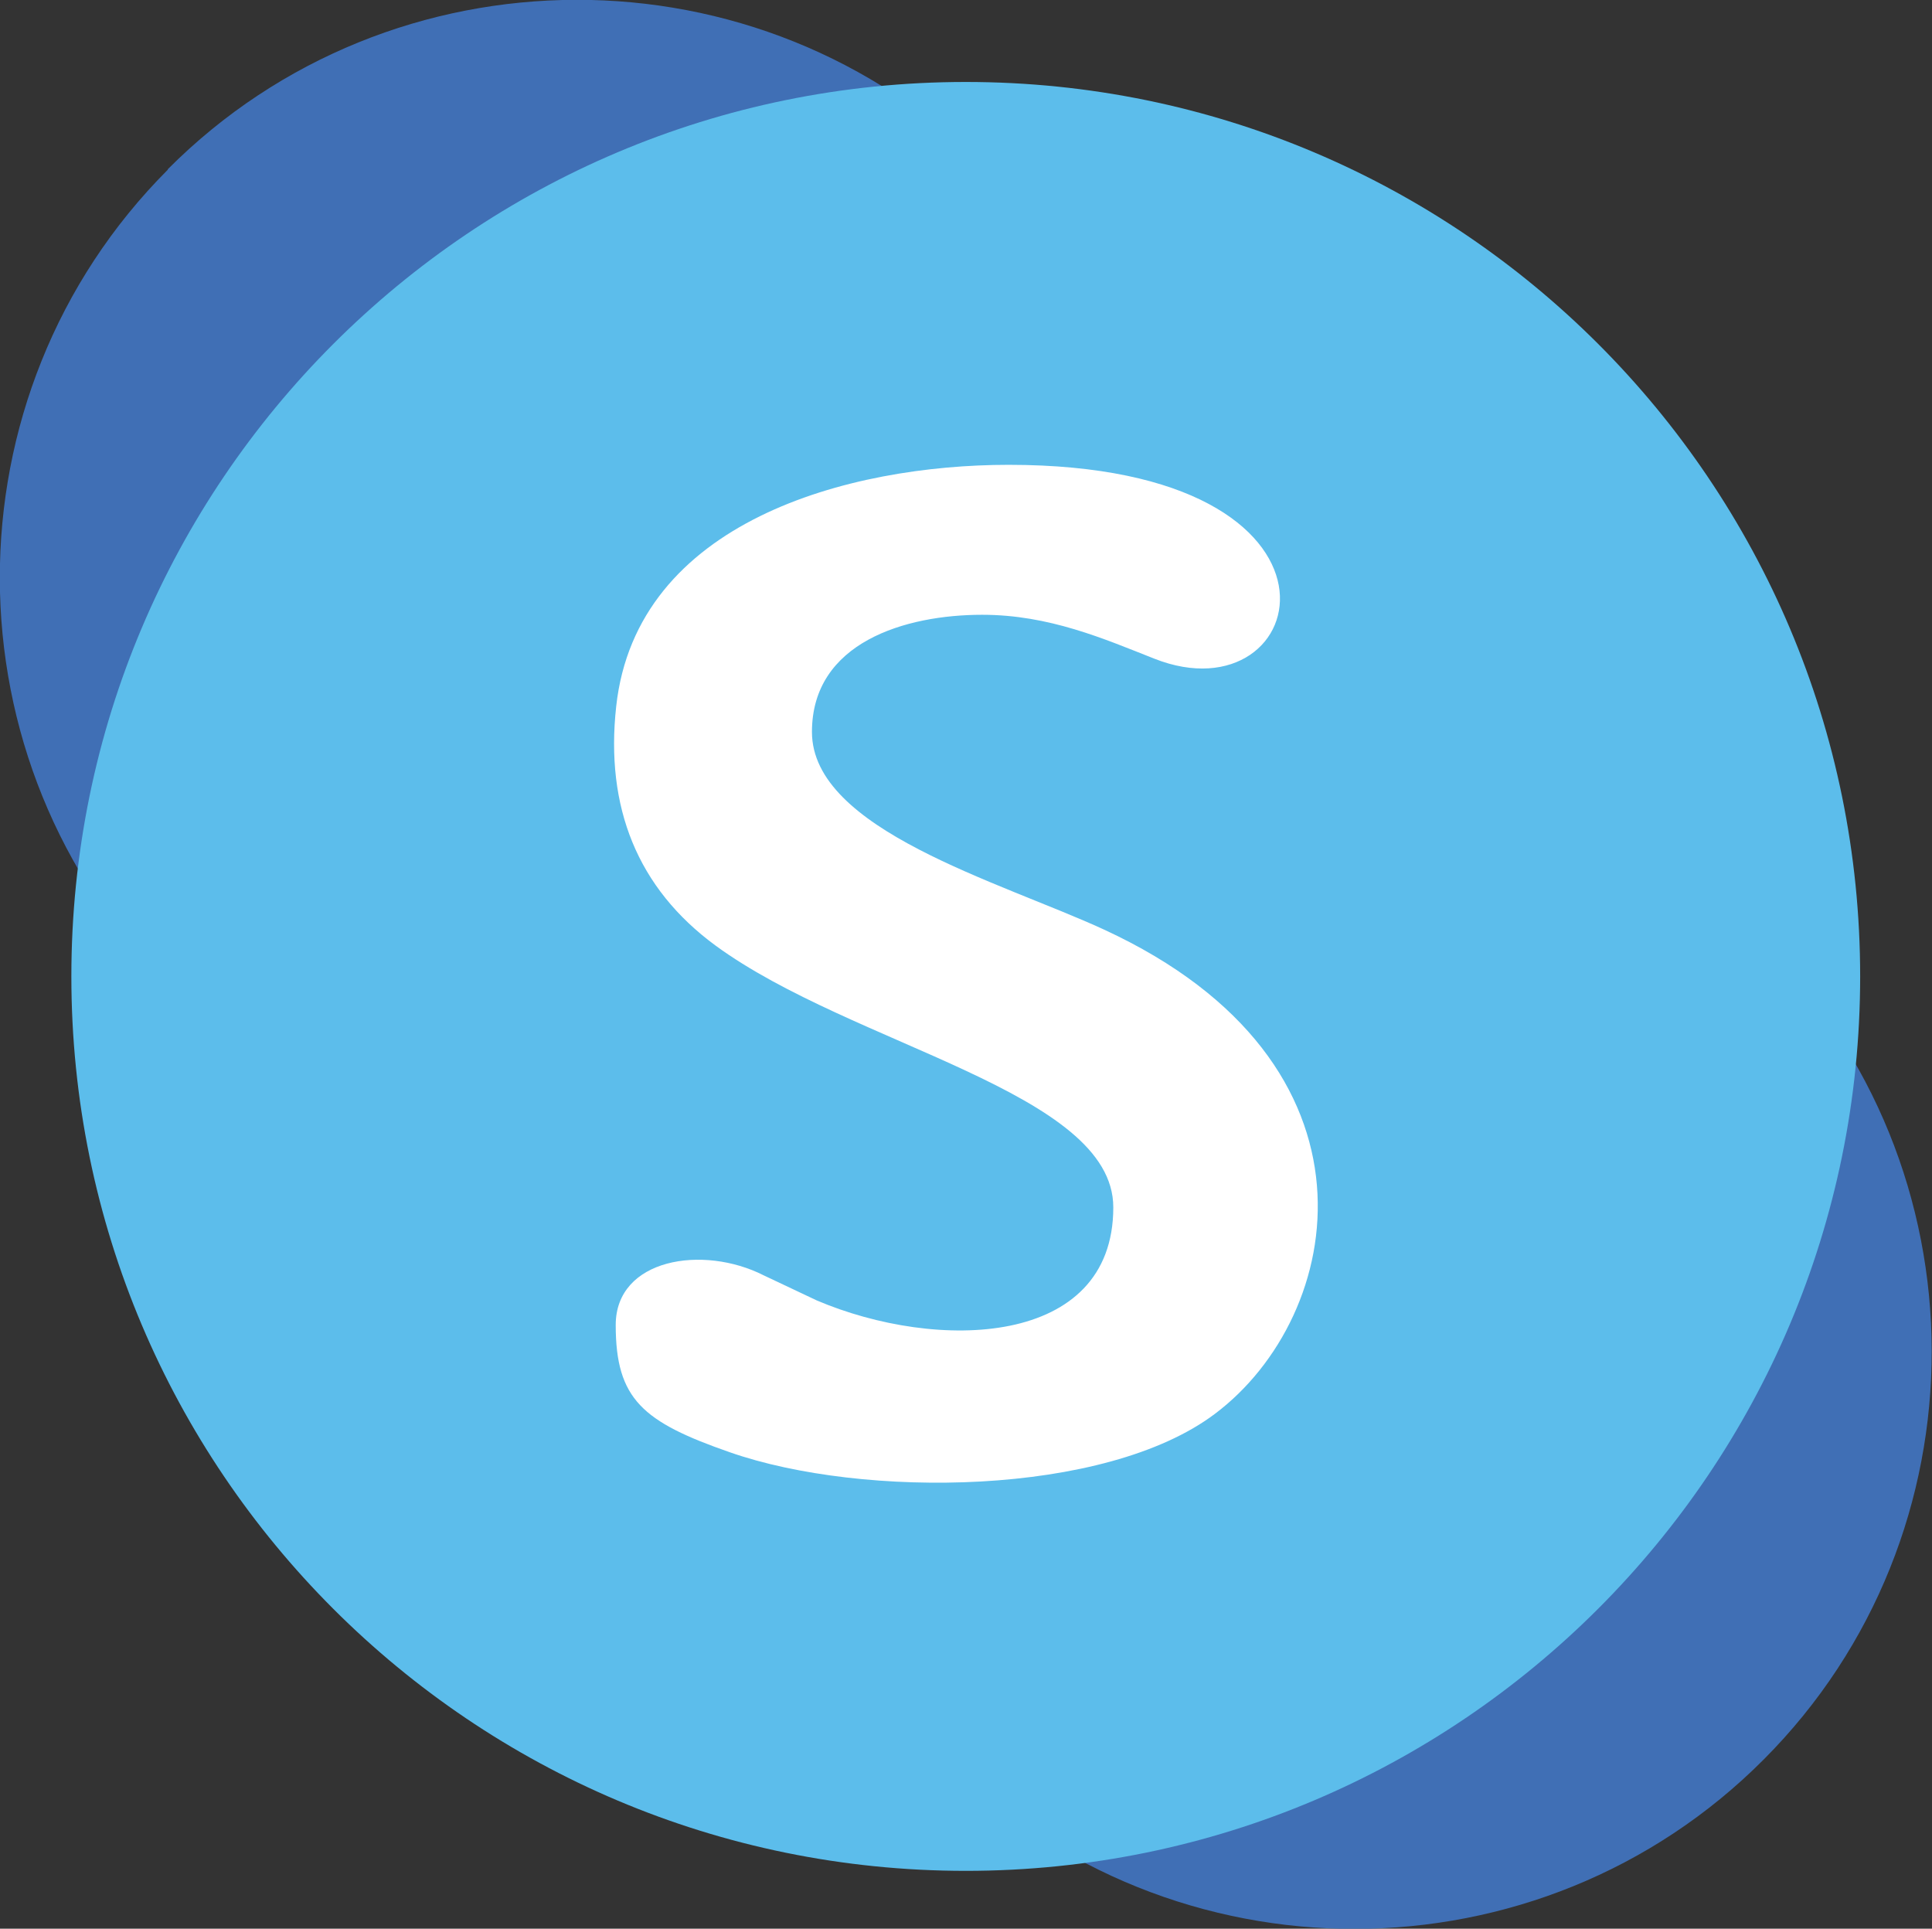 <?xml version="1.0" encoding="UTF-8"?><svg id="Layer_2" xmlns="http://www.w3.org/2000/svg" xmlns:xlink="http://www.w3.org/1999/xlink" viewBox="0 0 40.07 40"><rect x="0" y="0" width="40.07" height="40" fill="#333333" stroke="none"/><defs><linearGradient id="linear-gradient" x1="-230864.97" y1="194629.35" x2="-231570.77" y2="194113.79" gradientTransform="translate(6574.24 5529.74) scale(.03 -.03)" gradientUnits="userSpaceOnUse"><stop offset="0" stop-color="#406fb5"/><stop offset="1" stop-color="#1a489c"/></linearGradient><linearGradient id="linear-gradient-2" x1="-230592.14" y1="194170.23" x2="-231843.6" y2="194555.3" gradientTransform="translate(6574.24 5529.74) scale(.03 -.03)" gradientUnits="userSpaceOnUse"><stop offset="0" stop-color="#5cbdeb"/><stop offset="1" stop-color="#185a9c"/></linearGradient></defs><g id="Layer_1-2"><path d="M3.48,3.51h0c4.65-4.67,12.28-4.69,16.95-.03l16.12,16.06c4.67,4.65,4.69,12.28.03,16.95h0c-4.65,4.67-12.28,4.69-16.95.03L3.51,20.47c-4.67-4.65-4.69-12.28-.03-16.95h0Z" style="fill:url(#linear-gradient); fill-rule:evenodd; stroke-width:0px;"/><path d="M20.03,1.7c10.25,0,18.55,8.31,18.55,18.55s-8.31,18.55-18.55,18.55S1.48,30.5,1.48,20.25,9.79,1.7,20.03,1.7Z" style="fill:url(#linear-gradient-2); fill-rule:evenodd; stroke-width:0px;"/><path d="M23.09,25.04c0,2.91-3.66,2.99-6.15,1.93l-1.1-.52c-1.26-.64-3.07-.35-3.07,1.03,0,1.54.56,2.01,2.37,2.64,2.75.96,7.78.92,10.06-.8,2.7-2.03,3.7-7.27-2.3-10.04-2.17-1-6.06-2.07-6.06-4.1,0-1.86,1.94-2.43,3.53-2.43,1.39,0,2.53.5,3.57.91,3.29,1.3,4.6-4.02-3.02-4.02-3.32,0-7.72,1.17-8.14,5.01-.23,2.09.44,3.77,2.06,4.96,2.84,2.08,8.25,3.03,8.25,5.43h0Z" style="fill:#fff; fill-rule:evenodd; stroke-width:0px;"/></g></svg>